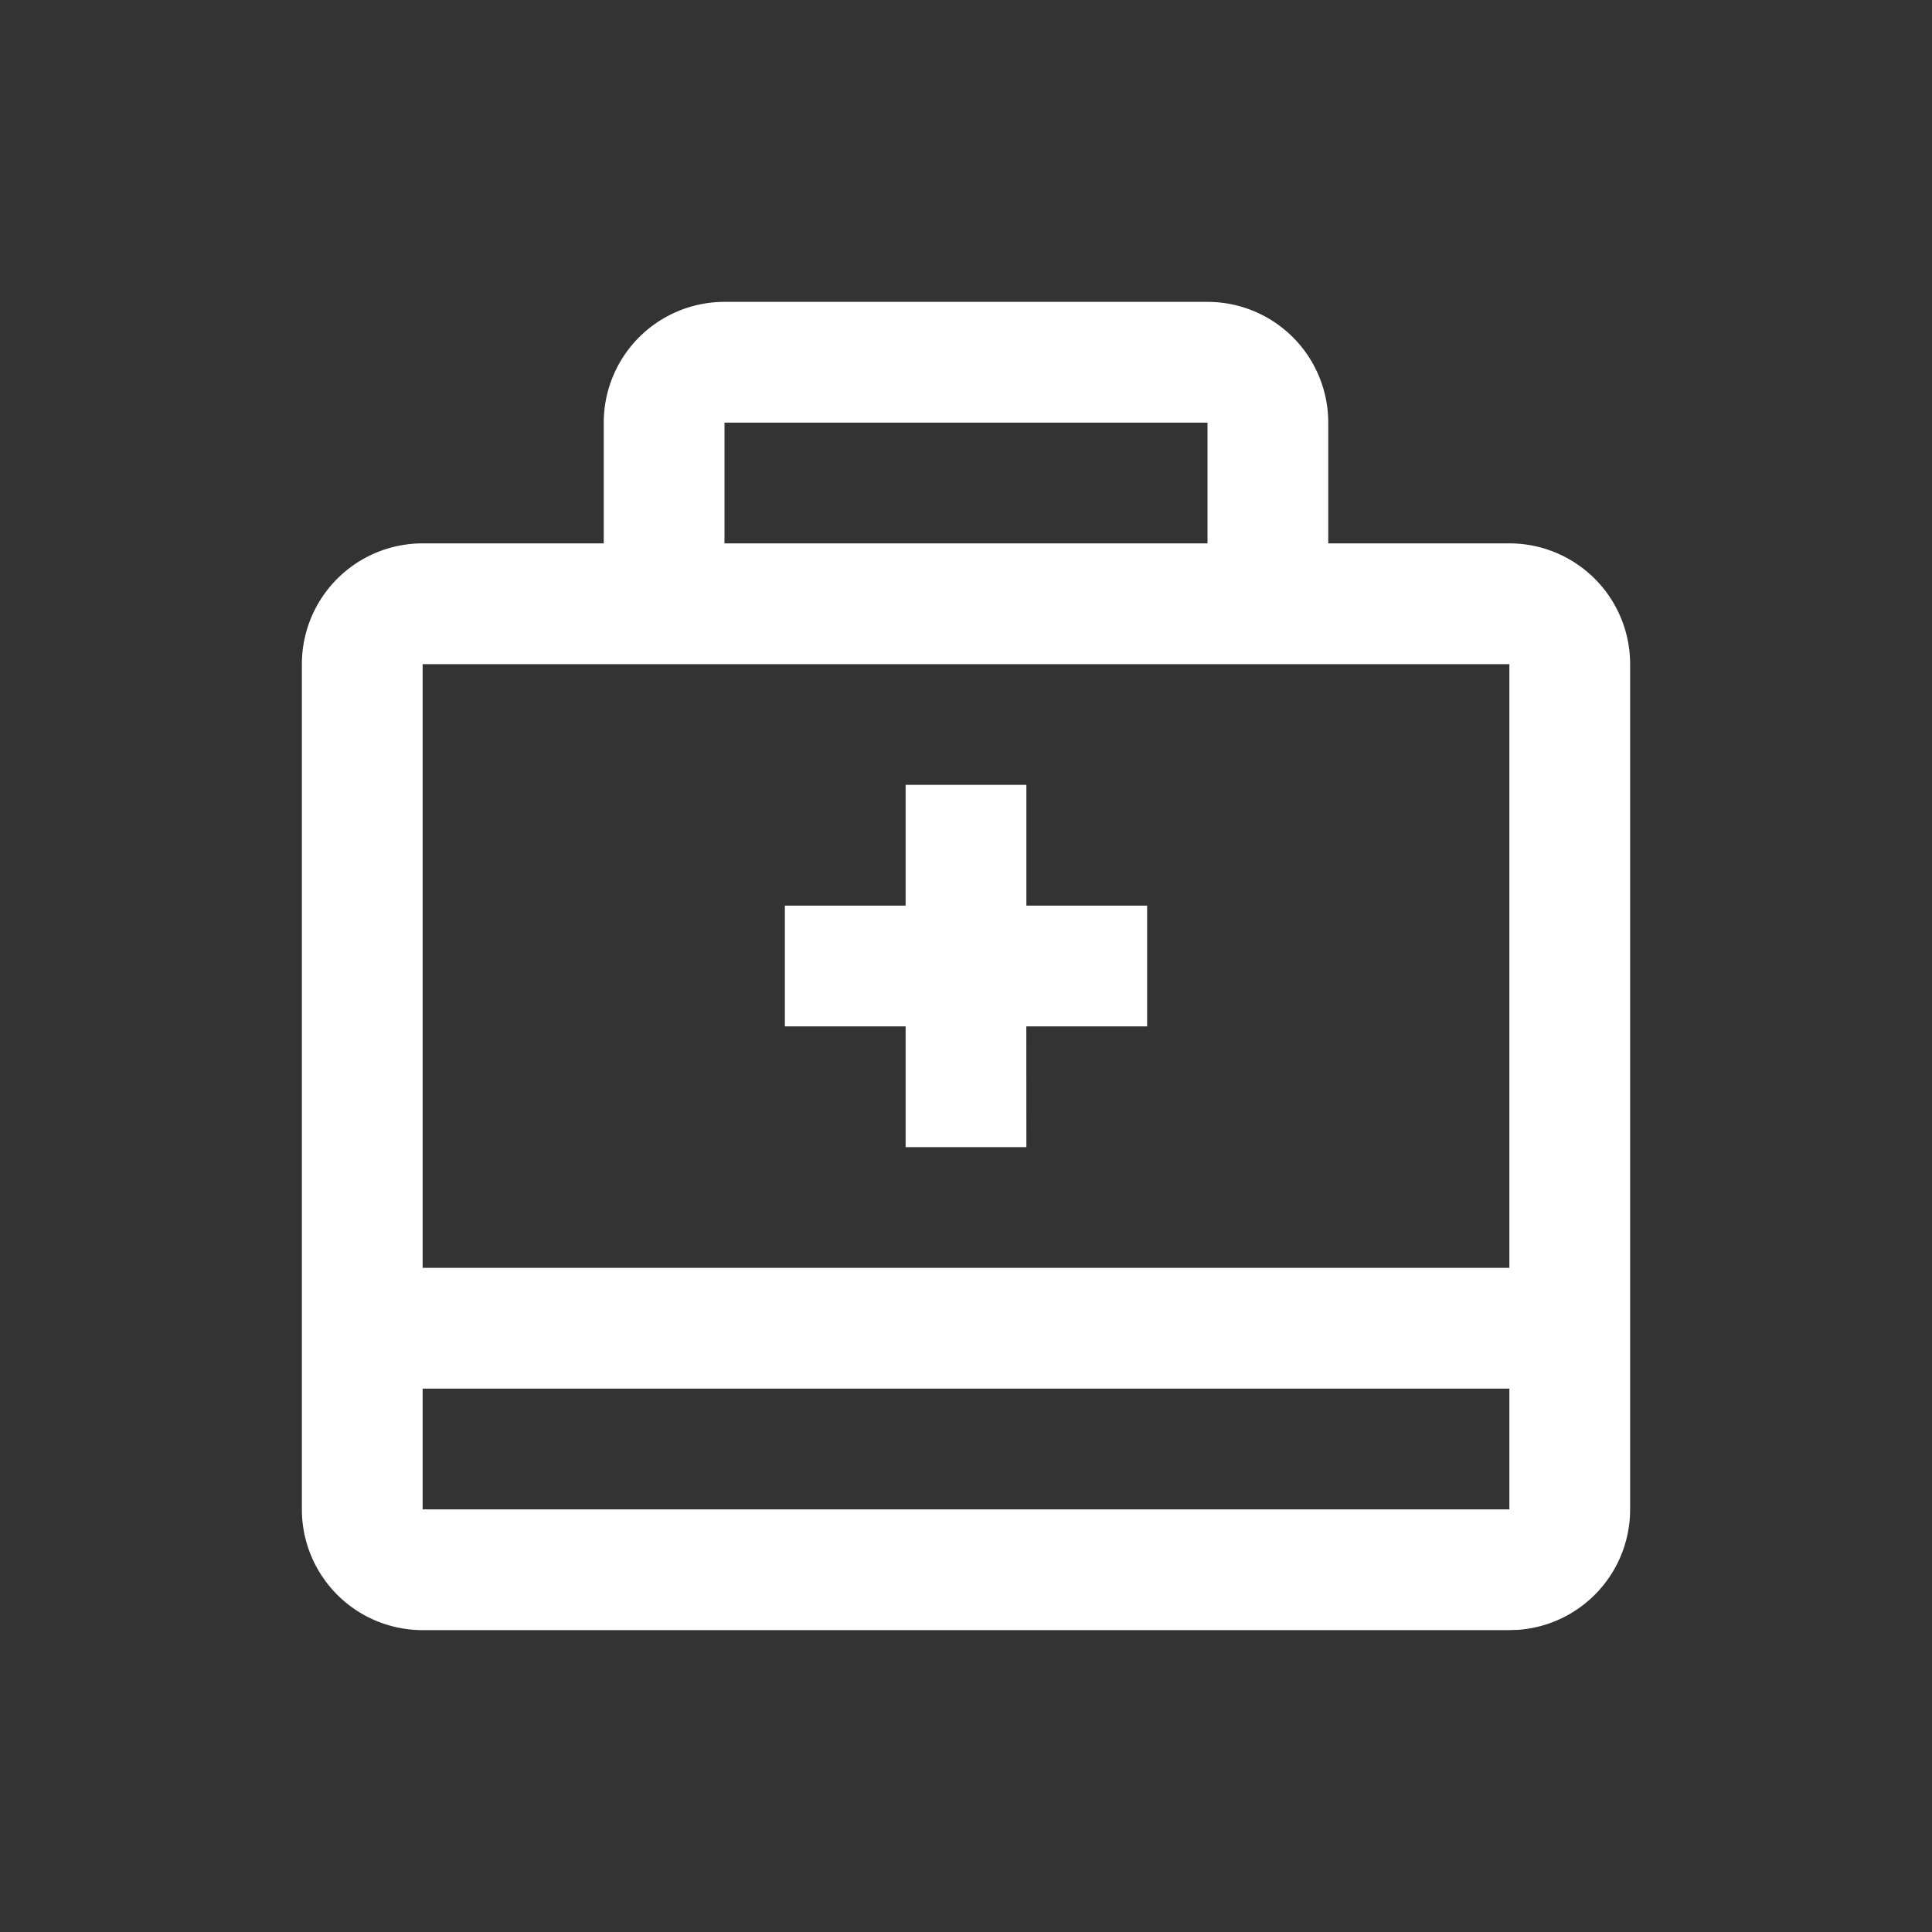 <?xml version="1.0" standalone="no"?><!DOCTYPE svg PUBLIC "-//W3C//DTD SVG 1.1//EN" "http://www.w3.org/Graphics/SVG/1.1/DTD/svg11.dtd"><svg t="1703295242556" class="icon" viewBox="0 0 1024 1024" version="1.1" xmlns="http://www.w3.org/2000/svg" p-id="4509" width="60" height="60" xmlns:xlink="http://www.w3.org/1999/xlink"><rect x="0" y="0" width="1024" height="1024" fill="#333333" stroke="none"/><path d="M640 160a64 64 0 0 1 64 64v64h96a64 64 0 0 1 64 64v448a64 64 0 0 1-59.2 63.84L800 864H224a64 64 0 0 1-64-64V352a64 64 0 0 1 64-64h96V224a64 64 0 0 1 64-64h256z m160 576H224v64h576v-64z m0-384H224v320h576V352z m-256 64v64h64v64h-64.032L544 608h-64v-64h-64v-64h64v-64h64z m96-192h-256v64h256V224z" fill="#ffffff" p-id="4510"></path></svg>